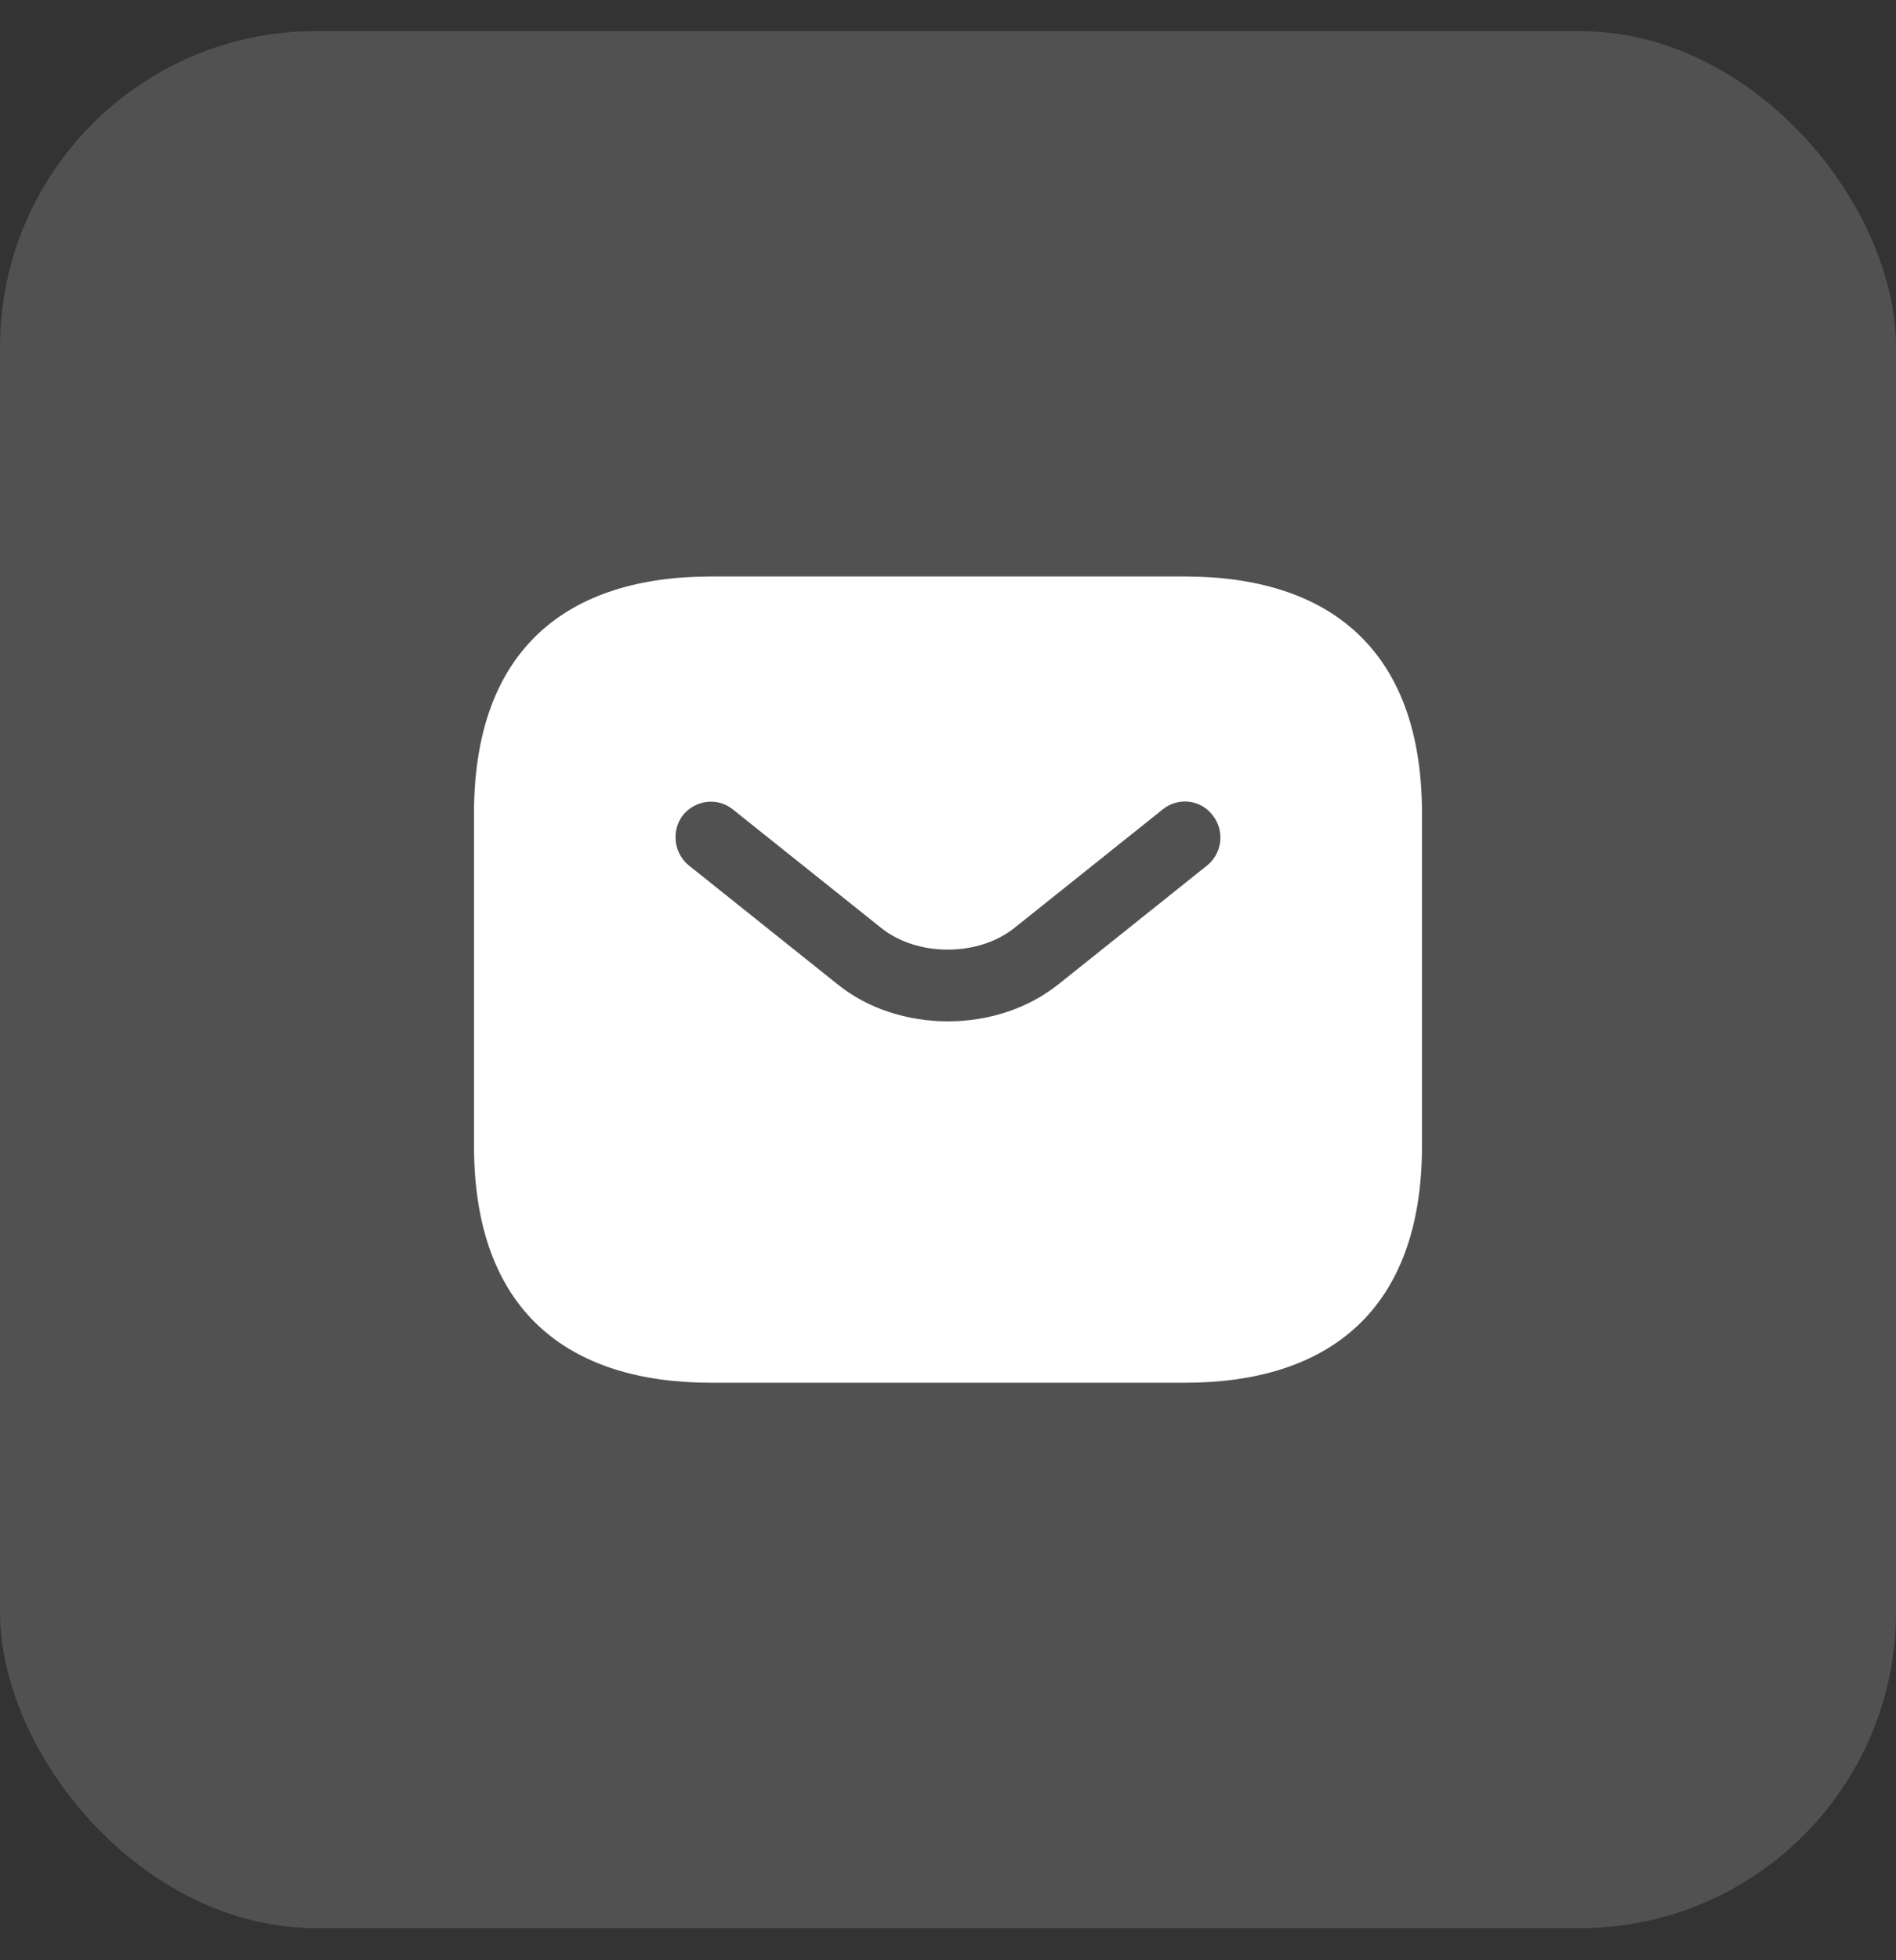 <svg width="30" height="31" viewBox="0 0 30 31" fill="none" xmlns="http://www.w3.org/2000/svg">
<rect x="0" y="0" width="30" height="31" fill="#333333" stroke="none"/>
<rect y="0.492" width="30" height="30" rx="5" fill="white" fill-opacity="0.15"/>
<path d="M18.75 9.117H11.25C9 9.117 7.5 10.242 7.5 12.867V18.117C7.5 20.742 9 21.867 11.25 21.867H18.75C21 21.867 22.5 20.742 22.5 18.117V12.867C22.5 10.242 21 9.117 18.75 9.117ZM19.102 13.685L16.755 15.56C16.26 15.957 15.63 16.152 15 16.152C14.37 16.152 13.732 15.957 13.245 15.56L10.898 13.685C10.658 13.49 10.62 13.13 10.807 12.89C11.002 12.65 11.355 12.605 11.595 12.8L13.943 14.675C14.512 15.132 15.48 15.132 16.05 14.675L18.398 12.8C18.637 12.605 18.997 12.642 19.185 12.89C19.38 13.13 19.343 13.49 19.102 13.685Z" fill="white"/>
</svg>
